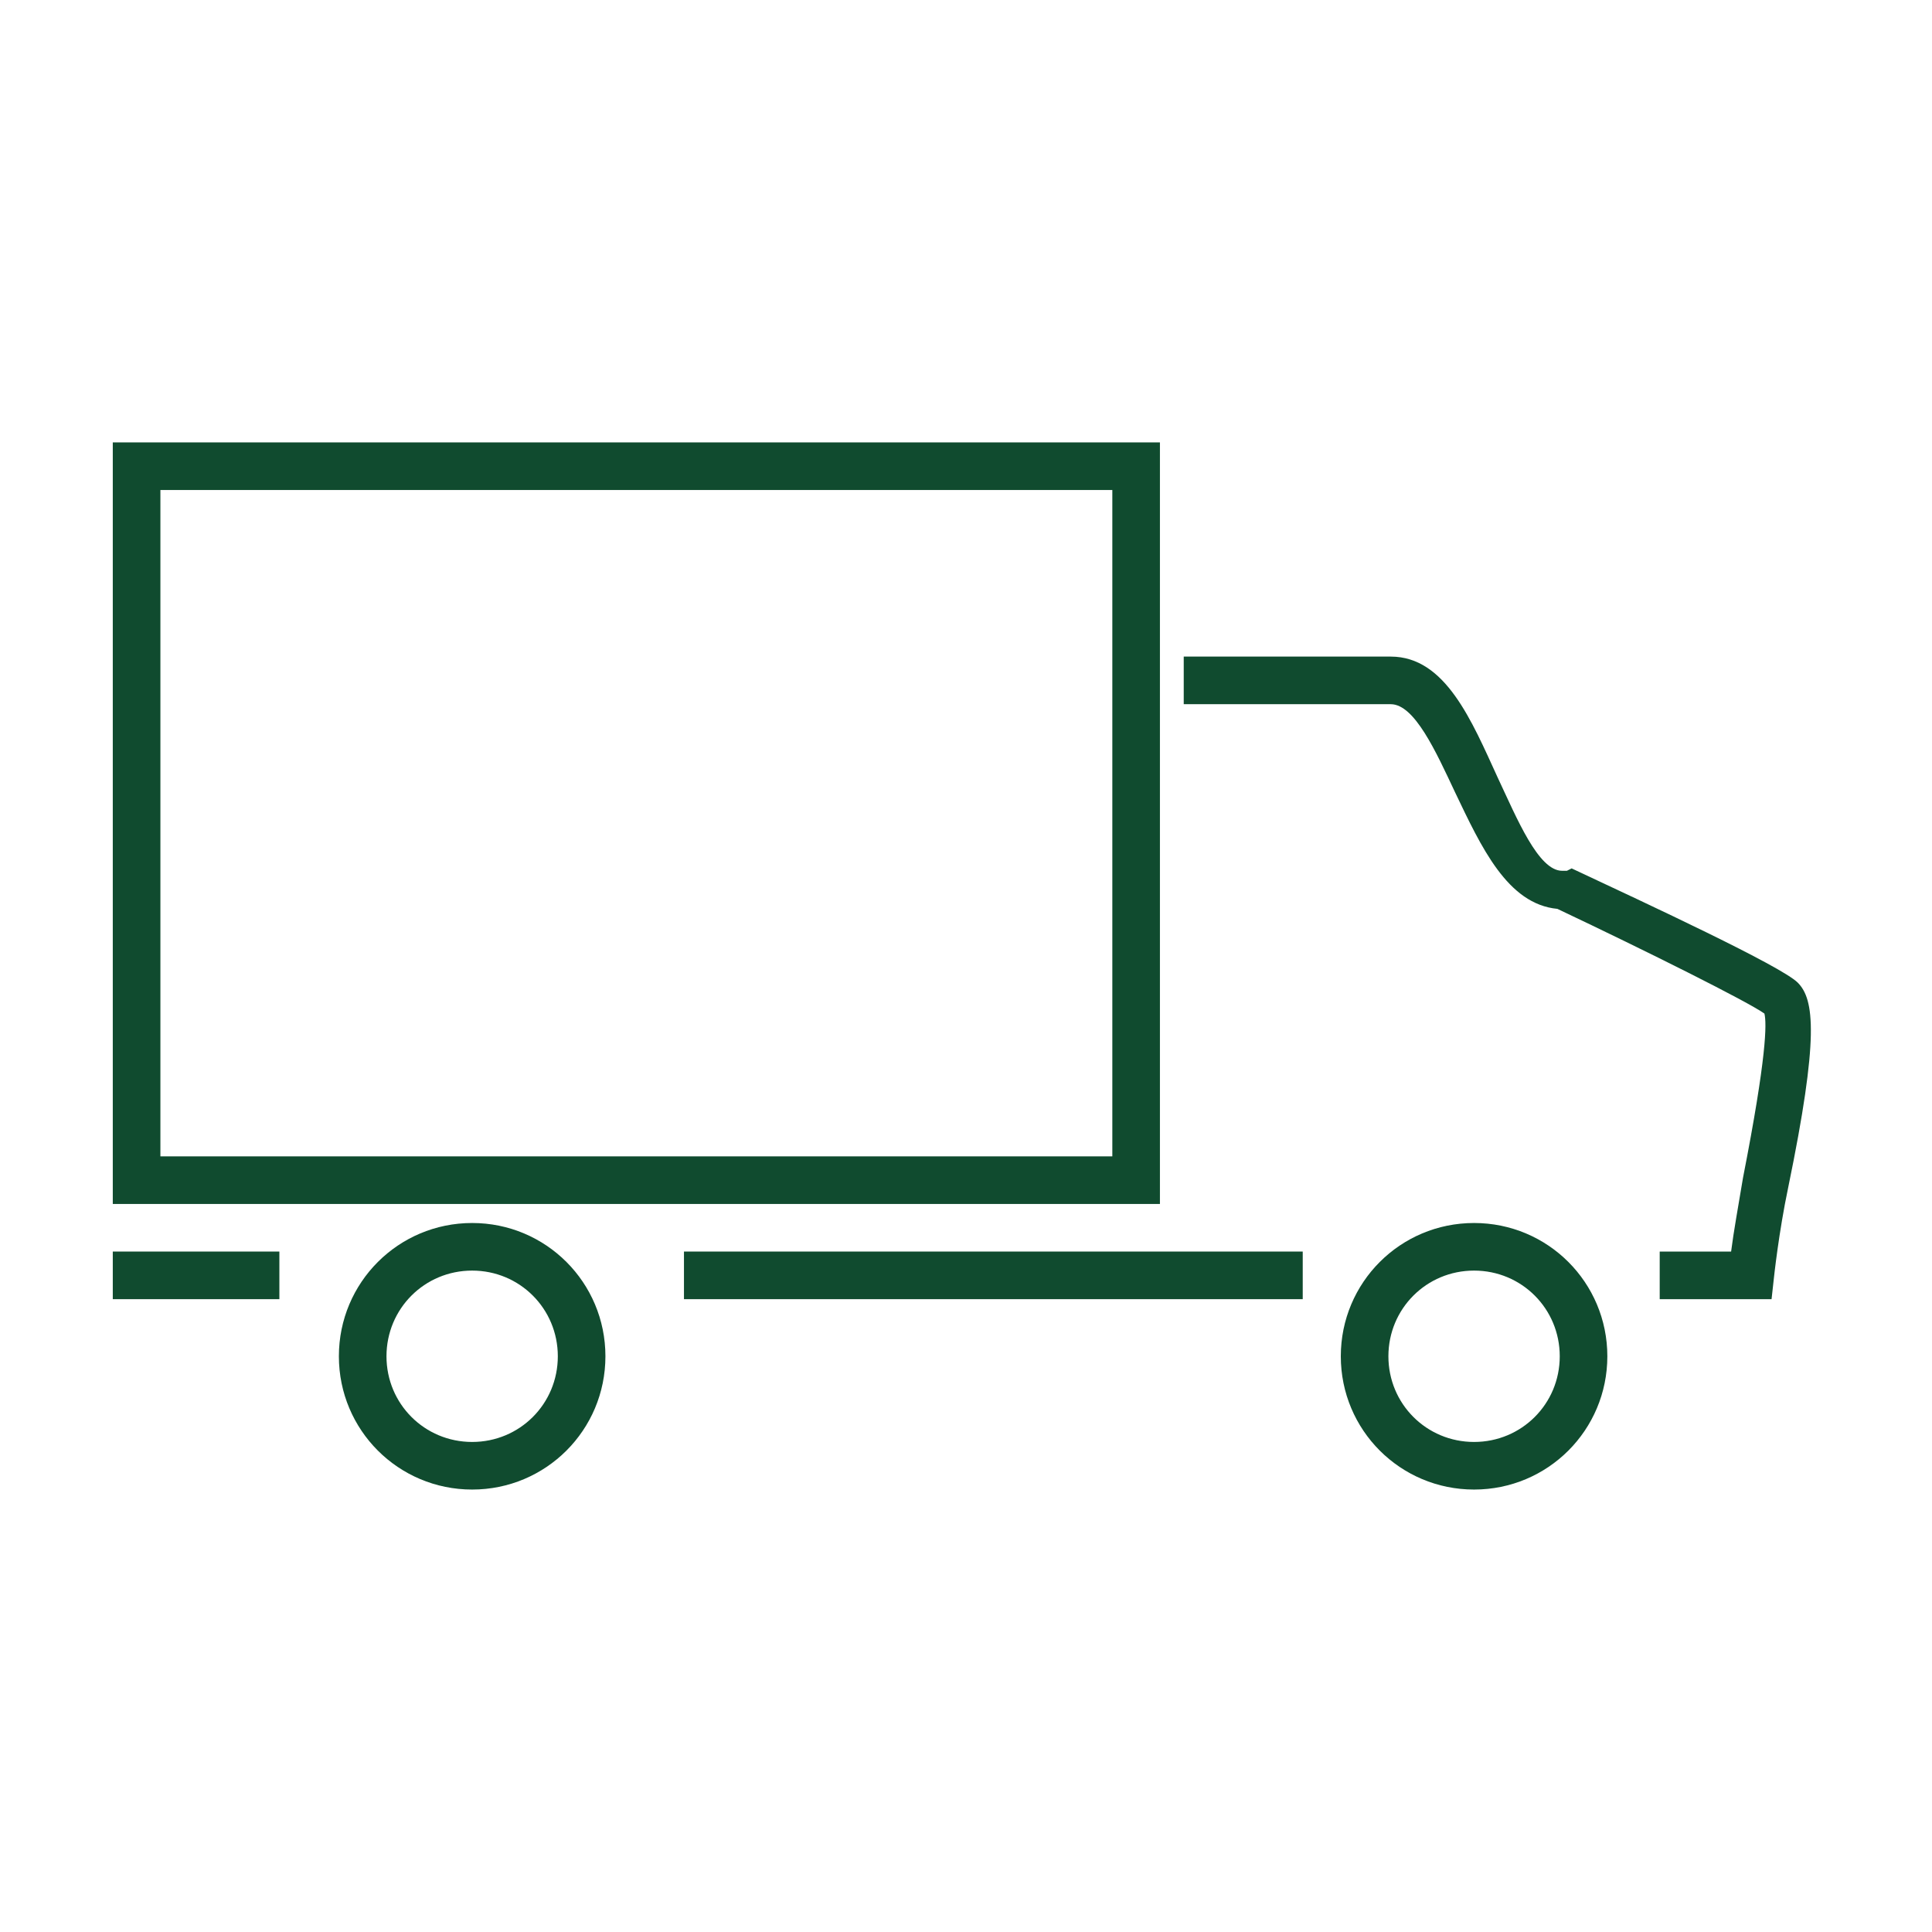 <svg version="1.0" preserveAspectRatio="xMidYMid meet" height="500" viewBox="0 0 375 375" zoomAndPan="magnify" width="500" xmlns:xlink="http://www.w3.org/1999/xlink" xmlns="http://www.w3.org/2000/svg"><defs><clipPath id="85d253bb95"><path clip-rule="nonzero" d="M 21.234 85.871 L 226 85.871 L 226 234 L 21.234 234 Z M 21.234 85.871"></path></clipPath><clipPath id="cadf458fc7"><path clip-rule="nonzero" d="M 65 237 L 118 237 L 118 289.121 L 65 289.121 Z M 65 237"></path></clipPath><clipPath id="0fc46fa6ee"><path clip-rule="nonzero" d="M 260 237 L 312 237 L 312 289.121 L 260 289.121 Z M 260 237"></path></clipPath><clipPath id="a52d2628dd"><path clip-rule="nonzero" d="M 21.234 242 L 55 242 L 55 253 L 21.234 253 Z M 21.234 242"></path></clipPath></defs><g clip-path="url(#85d253bb95)"><path fill-rule="nonzero" fill-opacity="1" d="M 225.141 233.688 L 21.891 233.688 L 21.891 85.871 L 225.141 85.871 Z M 31.133 224.449 L 215.902 224.449 L 215.902 95.109 L 31.133 95.109 Z M 31.133 224.449" fill="#104b2f"></path></g><g clip-path="url(#cadf458fc7)"><path fill-rule="nonzero" fill-opacity="1" d="M 91.645 289.121 C 77.324 289.121 65.777 277.574 65.777 263.254 C 65.777 248.934 77.324 237.383 91.645 237.383 C 105.965 237.383 117.512 248.934 117.512 263.254 C 117.512 277.574 105.965 289.121 91.645 289.121 Z M 91.645 246.621 C 82.406 246.621 75.016 254.016 75.016 263.254 C 75.016 272.492 82.406 279.883 91.645 279.883 C 100.883 279.883 108.273 272.492 108.273 263.254 C 108.273 254.016 100.883 246.621 91.645 246.621 Z M 91.645 246.621" fill="#104b2f"></path></g><g clip-path="url(#0fc46fa6ee)"><path fill-rule="nonzero" fill-opacity="1" d="M 286.117 289.121 C 271.797 289.121 260.25 277.574 260.25 263.254 C 260.25 248.934 271.797 237.383 286.117 237.383 C 300.438 237.383 311.984 248.934 311.984 263.254 C 311.984 277.574 300.438 289.121 286.117 289.121 Z M 286.117 246.621 C 276.879 246.621 269.488 254.016 269.488 263.254 C 269.488 272.492 276.879 279.883 286.117 279.883 C 295.355 279.883 302.746 272.492 302.746 263.254 C 302.746 254.016 295.355 246.621 286.117 246.621 Z M 286.117 246.621" fill="#104b2f"></path></g><g clip-path="url(#a52d2628dd)"><path fill-rule="nonzero" fill-opacity="1" d="M 21.891 242.926 L 54.227 242.926 L 54.227 252.168 L 21.891 252.168 Z M 21.891 242.926" fill="#104b2f"></path></g><path fill-rule="nonzero" fill-opacity="1" d="M 132.758 242.926 L 252.859 242.926 L 252.859 252.168 L 132.758 252.168 Z M 132.758 242.926" fill="#104b2f"></path><path fill-rule="nonzero" fill-opacity="1" d="M 339.703 252.168 L 322.148 252.168 L 322.148 242.926 L 336.008 242.926 C 336.469 239.23 337.391 234.152 338.316 228.609 C 342.934 205.051 342.934 198.582 342.473 196.734 C 339.238 194.426 319.84 184.723 302.285 176.41 C 292.586 175.484 287.504 164.398 282.422 153.773 C 278.727 145.922 274.57 136.684 269.949 136.684 L 229.762 136.684 L 229.762 127.445 L 269.949 127.445 C 280.574 127.445 285.656 139.918 290.738 151.004 C 294.434 158.855 298.59 169.02 303.207 169.02 L 304.133 169.02 L 305.055 168.555 C 319.84 175.484 345.707 187.496 348.941 190.73 C 352.172 193.961 353.098 201.355 347.094 230.457 C 345.246 239.23 344.32 248.008 344.32 248.008 L 343.859 252.168 Z M 339.703 252.168" fill="#104b2f"></path></svg>